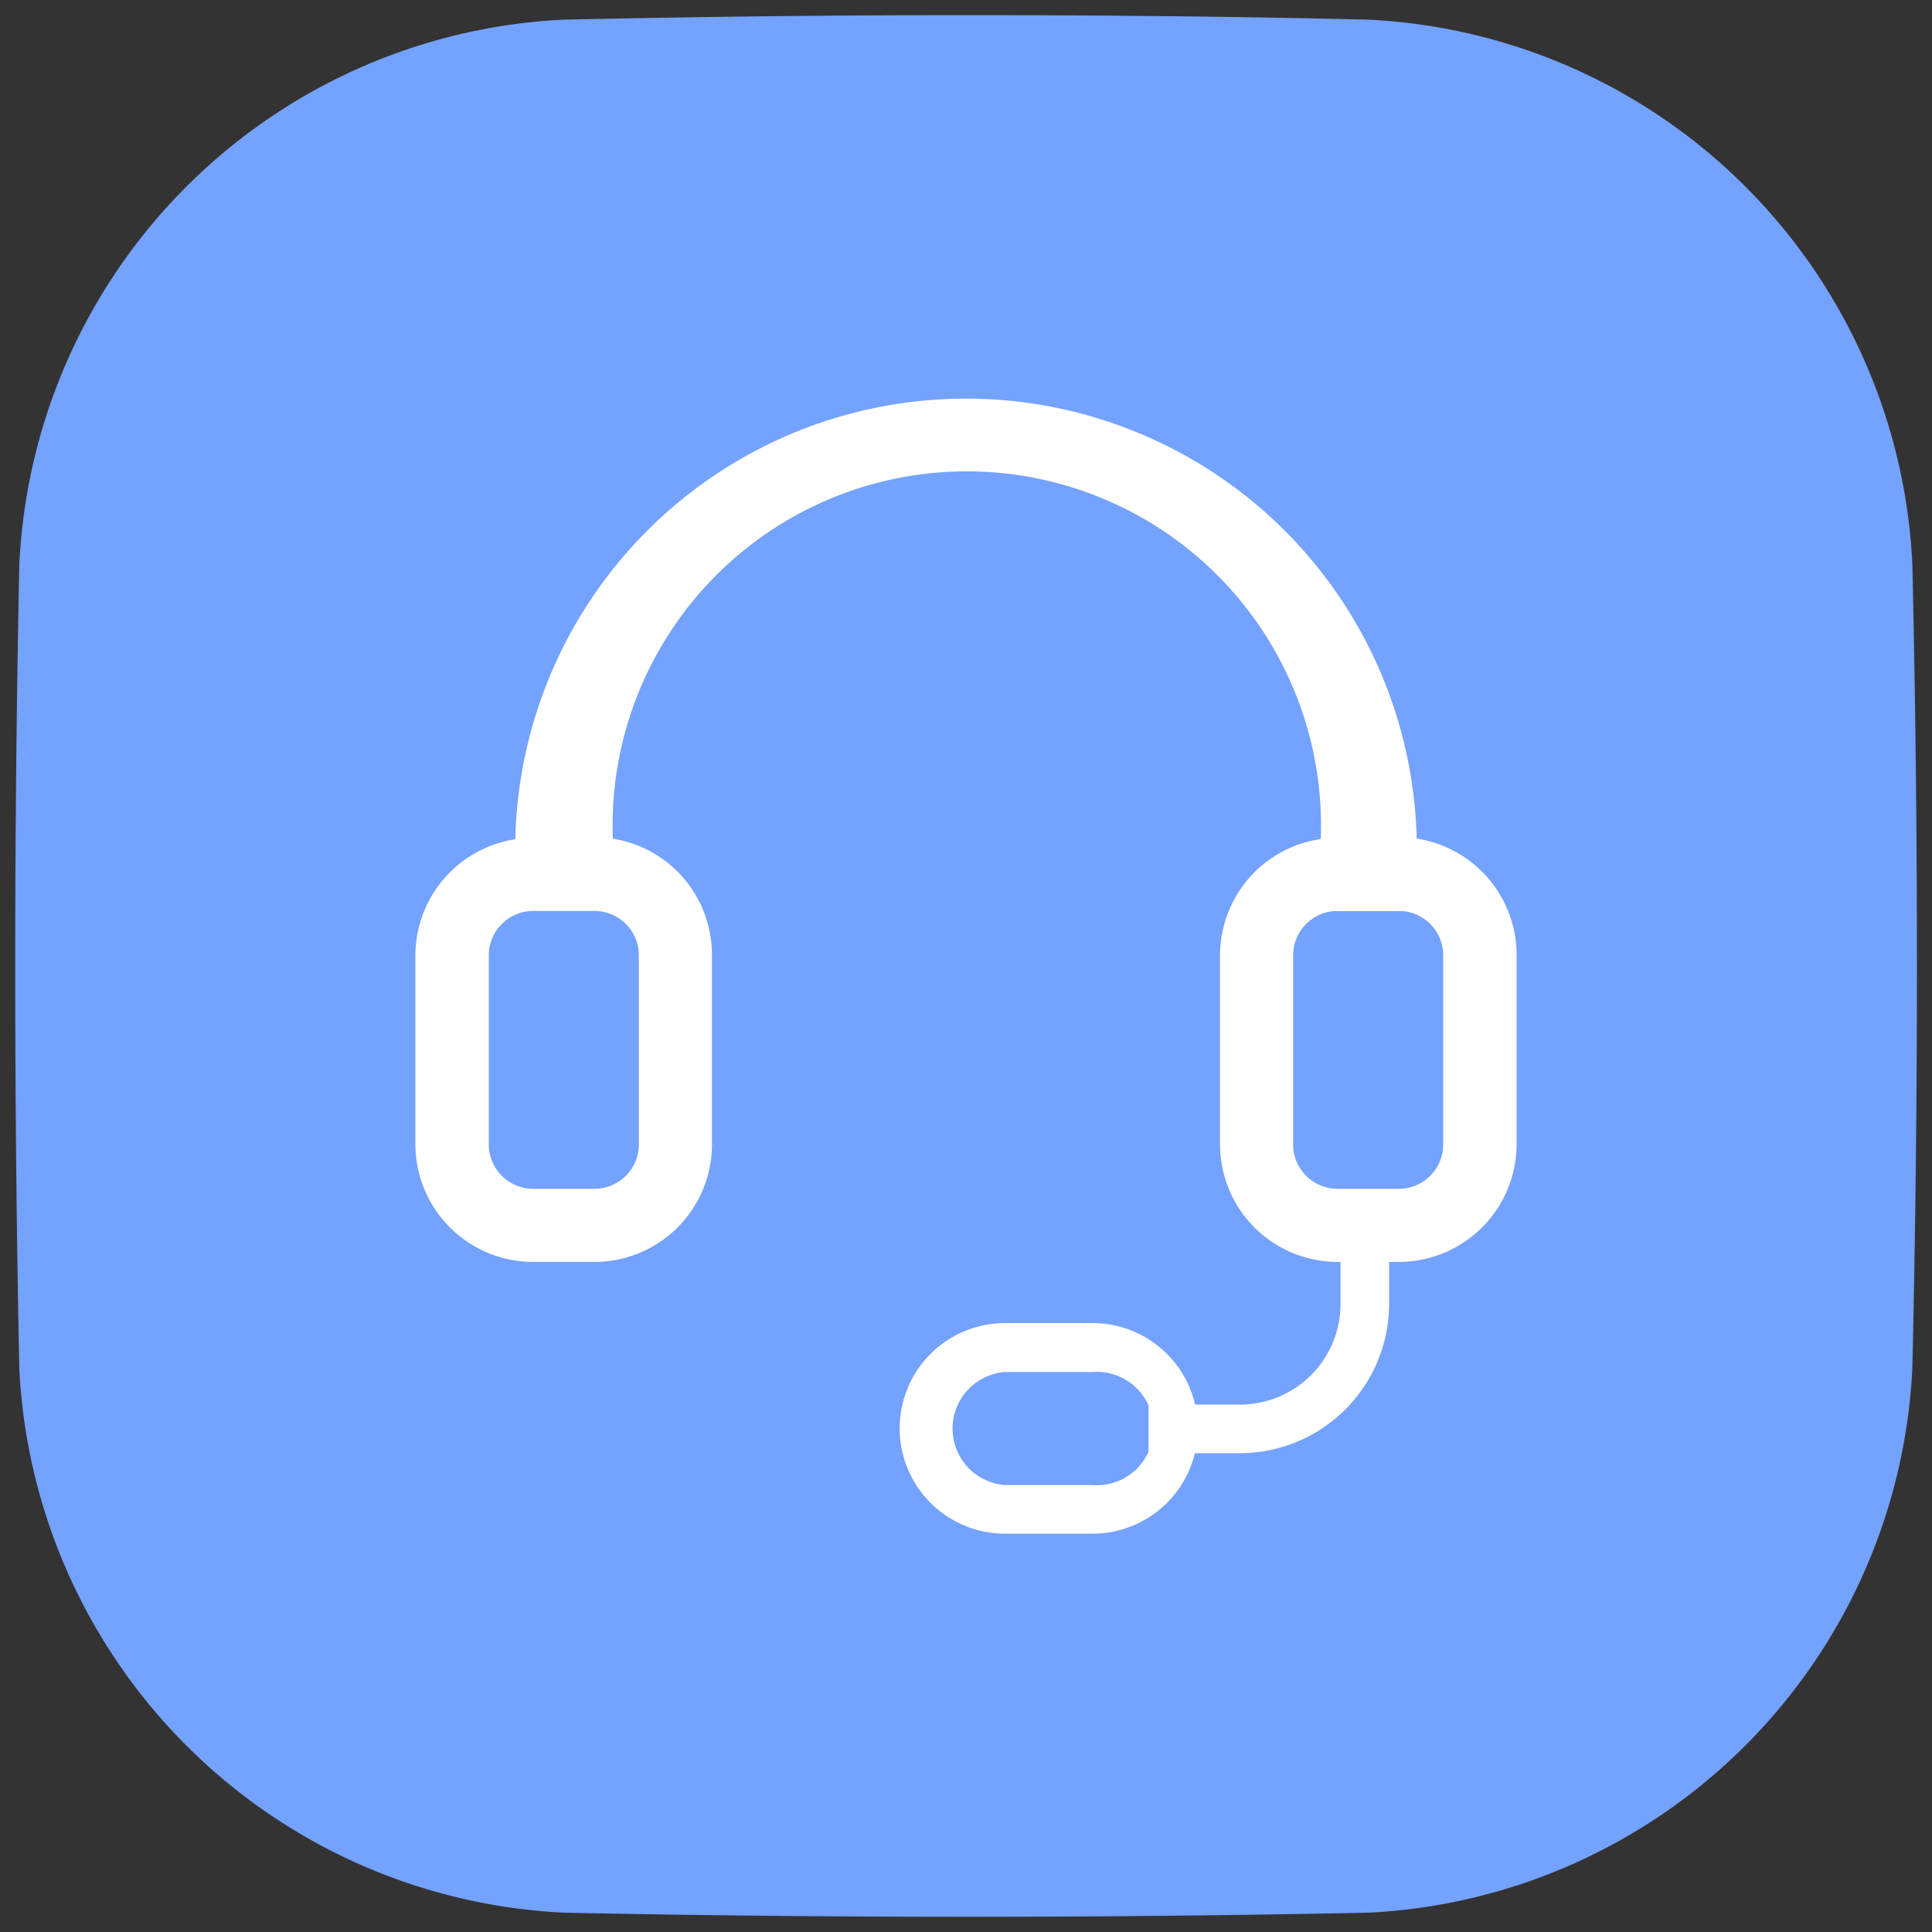 <svg id="a0ec5002-ef51-48a1-8f66-023e7a6c30c8" data-name="Livello 1" xmlns="http://www.w3.org/2000/svg" viewBox="0 0 60 60"><rect x="0" y="0" width="60" height="60" fill="#333333" stroke="none"/><defs><style>.aed17c08-c511-4186-af01-bf6e73c3a025{fill:#74a2ff;}.f315c813-02cf-478c-acd8-e3b495f4192c{fill:#fff;}</style></defs><path class="aed17c08-c511-4186-af01-bf6e73c3a025" d="M59.39,17.52A17.77,17.77,0,0,0,42.48.61C38.34.51,34.17.47,30,.47S21.65.52,17.51.61A17.78,17.78,0,0,0,.6,17.52c-.17,8.29-.17,16.69,0,25A17.79,17.79,0,0,0,17.51,59.4c8.29.17,16.69.17,25,0A17.79,17.79,0,0,0,59.39,42.49C59.58,34.21,59.58,25.81,59.39,17.52Z"/><path class="f315c813-02cf-478c-acd8-e3b495f4192c" d="M44,28.29H41V26.38a11,11,0,1,0-21.95,0v1.23H16V26.38a14,14,0,1,1,28,0Z"/><path class="f315c813-02cf-478c-acd8-e3b495f4192c" d="M38.51,45.13H35.67V43.62h2.84a3.12,3.12,0,0,0,3.12-3.12V37.75h1.51V40.5A4.64,4.64,0,0,1,38.51,45.13Z"/><path class="f315c813-02cf-478c-acd8-e3b495f4192c" d="M33.93,42.61a1.76,1.76,0,1,1,0,3.51H31.21a1.76,1.76,0,0,1,0-3.51h2.72m0-1.52H31.21a3.27,3.27,0,1,0,0,6.54h2.72a3.27,3.27,0,1,0,0-6.54Z"/><path class="f315c813-02cf-478c-acd8-e3b495f4192c" d="M18.46,28.29a1.38,1.38,0,0,1,1.38,1.38v5.86a1.38,1.38,0,0,1-1.38,1.39h-1.9a1.38,1.38,0,0,1-1.38-1.39V29.67a1.38,1.38,0,0,1,1.38-1.38h1.9m0-2.27h-1.9a3.66,3.66,0,0,0-3.66,3.65v5.86a3.66,3.66,0,0,0,3.66,3.66h1.9a3.65,3.65,0,0,0,3.65-3.66V29.67A3.65,3.65,0,0,0,18.46,26Z"/><path class="f315c813-02cf-478c-acd8-e3b495f4192c" d="M43.44,28.29a1.38,1.38,0,0,1,1.38,1.38v5.86a1.38,1.38,0,0,1-1.38,1.39h-1.9a1.38,1.38,0,0,1-1.38-1.39V29.67a1.38,1.38,0,0,1,1.38-1.38h1.9m0-2.27h-1.9a3.65,3.65,0,0,0-3.65,3.65v5.86a3.65,3.65,0,0,0,3.65,3.66h1.9a3.66,3.66,0,0,0,3.66-3.66V29.67A3.66,3.66,0,0,0,43.44,26Z"/></svg>